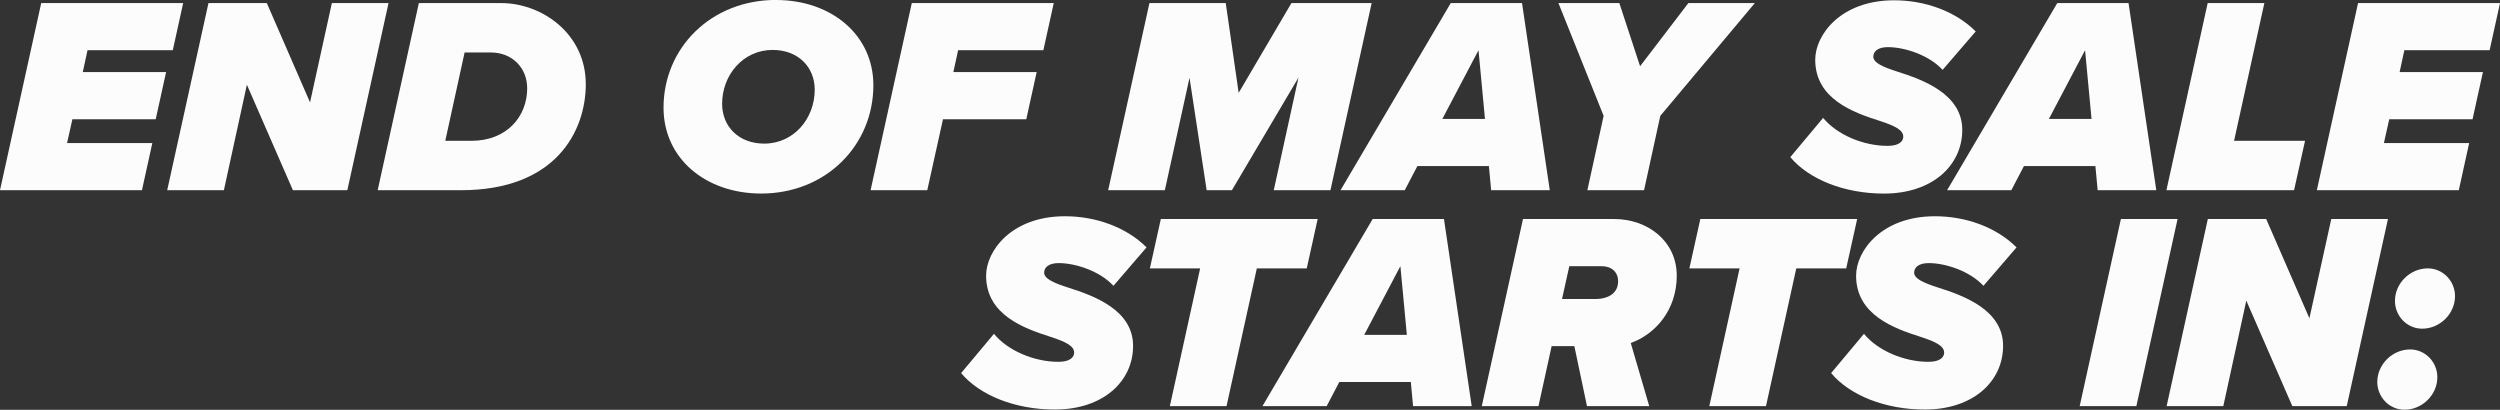 <?xml version="1.0" encoding="UTF-8"?> <svg xmlns="http://www.w3.org/2000/svg" id="Layer_2" viewBox="0 0 510.75 83.72"><rect x="0" y="0" width="510.75" height="83.72" fill="#333333" stroke="none"/><defs><style>.cls-1{fill:#fcfcfc;}</style></defs><g id="Layer_1-2"><g id="End_of_My_Sale_Leadup_Countdown_text_desktop_"><path class="cls-1" d="M8.42.63h29l-2.12,9.63h-17.42l-.97,4.47h17.02l-2.12,9.63H14.79l-1.09,4.87h17.42l-2.12,9.63H0L8.42.63Z"></path><path class="cls-1" d="M50.44,17.31l-4.7,21.55h-11.58L42.59.63h11.92l8.83,20.29L67.8.63h11.58l-8.42,38.23h-11.12l-9.4-21.55Z"></path><path class="cls-1" d="M119.68,17.14c0,9.69-6.13,21.72-25.5,21.72h-17.02L85.57.63h16.79c8.48,0,17.31,6.36,17.31,16.51ZM107.7,18c0-4.07-2.98-7.28-7.45-7.28h-5.33l-3.95,18.05h5.33c7.22,0,11.41-4.93,11.41-10.77Z"></path><path class="cls-1" d="M158.54,0c11.29,0,19.89,7.11,19.89,17.42,0,12.21-9.63,22.12-22.92,22.12-11.35,0-19.95-7.16-19.95-17.54,0-12.21,9.69-22.01,22.98-22.01ZM157.85,10.2c-6.07,0-10.32,5.16-10.32,11,0,4.7,3.44,8.14,8.6,8.14,6.07,0,10.32-5.16,10.32-11,0-4.7-3.44-8.14-8.6-8.14Z"></path><path class="cls-1" d="M186.28.63h29l-2.12,9.63h-17.42l-.97,4.47h17.02l-2.12,9.63h-17.02l-3.21,14.5h-11.58L186.28.63Z"></path><path class="cls-1" d="M265.26,15.88l-13.58,22.98h-5.16l-3.5-22.98-5.04,22.98h-11.58L234.83.63h15.59l2.64,18.34,10.78-18.34h16.39l-8.42,38.23h-11.58l5.04-22.98Z"></path><path class="cls-1" d="M304.18,33.93h-14.61l-2.58,4.93h-13.12L296.39.63h14.56l5.67,38.23h-11.98l-.46-4.93ZM294.67,24.3h8.71l-1.32-14.04-7.39,14.04Z"></path><path class="cls-1" d="M327.62,23.67l-9.23-23.04h12.44l4.24,12.9,9.86-12.9h13.58l-19.31,23.04-3.32,15.19h-11.58l3.32-15.19Z"></path><path class="cls-1" d="M372.45,24.07c2.81,3.44,8.2,5.73,13.18,5.73,2.35,0,3.21-.92,3.21-1.89,0-1.38-1.83-2.24-4.81-3.21-5.39-1.72-13.18-4.47-13.18-12.49,0-5.1,5.22-12.15,16.11-12.15,6.25,0,12.49,2.18,16.68,6.36l-6.76,7.85c-2.87-3.09-7.85-4.64-11.18-4.64-2.12,0-2.98.92-2.98,1.95,0,1.26,2.01,2.12,4.87,3.04,5.44,1.72,13.3,4.64,13.3,11.92s-6.13,13.01-15.99,13.01c-8.14,0-15.36-2.92-19.14-7.45l6.71-8.02Z"></path><path class="cls-1" d="M428.1,33.93h-14.61l-2.58,4.93h-13.12L420.3.63h14.56l5.67,38.23h-11.98l-.46-4.93ZM418.59,24.3h8.71l-1.32-14.04-7.39,14.04Z"></path><path class="cls-1" d="M451.03.63h11.58l-6.19,28.14h14.5l-2.24,10.09h-26.08L451.03.63Z"></path><path class="cls-1" d="M481.75.63h29l-2.12,9.63h-17.42l-.97,4.47h17.02l-2.12,9.63h-17.02l-1.09,4.87h17.42l-2.12,9.63h-29L481.75.63Z"></path><path class="cls-1" d="M203.06,68.19c2.81,3.44,8.2,5.73,13.18,5.73,2.35,0,3.21-.92,3.21-1.89,0-1.38-1.83-2.24-4.81-3.21-5.39-1.72-13.18-4.47-13.18-12.49,0-5.1,5.21-12.15,16.1-12.15,6.25,0,12.49,2.18,16.68,6.36l-6.76,7.85c-2.87-3.09-7.85-4.64-11.18-4.64-2.12,0-2.98.92-2.98,1.95,0,1.26,2.01,2.12,4.87,3.04,5.45,1.72,13.3,4.64,13.3,11.92s-6.13,13.01-15.99,13.01c-8.14,0-15.36-2.92-19.14-7.45l6.71-8.02Z"></path><path class="cls-1" d="M245.18,54.83h-10.26l2.24-10.09h32.04l-2.23,10.09h-10.2l-6.19,28.14h-11.58l6.19-28.14Z"></path><path class="cls-1" d="M288.23,78.04h-14.61l-2.58,4.93h-13.12l22.52-38.23h14.56l5.67,38.23h-11.98l-.46-4.93ZM278.71,68.41h8.71l-1.32-14.04-7.39,14.04Z"></path><path class="cls-1" d="M321.64,70.71h-4.64l-2.69,12.26h-11.58l8.42-38.23h18.57c6.93,0,12.84,4.53,12.84,11.58s-4.41,11.98-9.4,13.75l3.78,12.9h-12.72l-2.58-12.26ZM330.58,57.47c0-1.89-1.32-3.09-3.38-3.09h-6.59l-1.49,6.71h6.76c2.81,0,4.7-1.26,4.7-3.61Z"></path><path class="cls-1" d="M355.4,54.83h-10.26l2.24-10.09h32.04l-2.24,10.09h-10.2l-6.19,28.14h-11.58l6.19-28.14Z"></path><path class="cls-1" d="M380.8,68.19c2.81,3.44,8.2,5.73,13.18,5.73,2.35,0,3.21-.92,3.21-1.89,0-1.38-1.83-2.24-4.81-3.21-5.39-1.72-13.18-4.47-13.18-12.49,0-5.1,5.22-12.15,16.1-12.15,6.25,0,12.49,2.18,16.68,6.36l-6.76,7.85c-2.87-3.09-7.85-4.64-11.18-4.64-2.12,0-2.98.92-2.98,1.95,0,1.26,2.01,2.12,4.87,3.04,5.44,1.72,13.3,4.64,13.3,11.92s-6.13,13.01-15.99,13.01c-8.14,0-15.36-2.92-19.14-7.45l6.71-8.02Z"></path><path class="cls-1" d="M433.3,44.74h11.58l-8.42,38.23h-11.58l8.42-38.23Z"></path><path class="cls-1" d="M458.92,61.42l-4.7,21.55h-11.58l8.42-38.23h11.92l8.83,20.29,4.47-20.29h11.58l-8.42,38.23h-11.12l-9.4-21.55Z"></path><path class="cls-1" d="M492.39,71.39c3.09,0,5.56,2.58,5.56,5.67,0,3.61-3.1,6.65-6.71,6.65-3.09,0-5.56-2.58-5.56-5.67,0-3.61,3.1-6.65,6.71-6.65ZM496,54.83c3.09,0,5.56,2.58,5.56,5.67,0,3.61-3.09,6.65-6.71,6.65-3.09,0-5.56-2.58-5.56-5.67,0-3.61,3.09-6.65,6.71-6.65Z"></path></g></g></svg> 